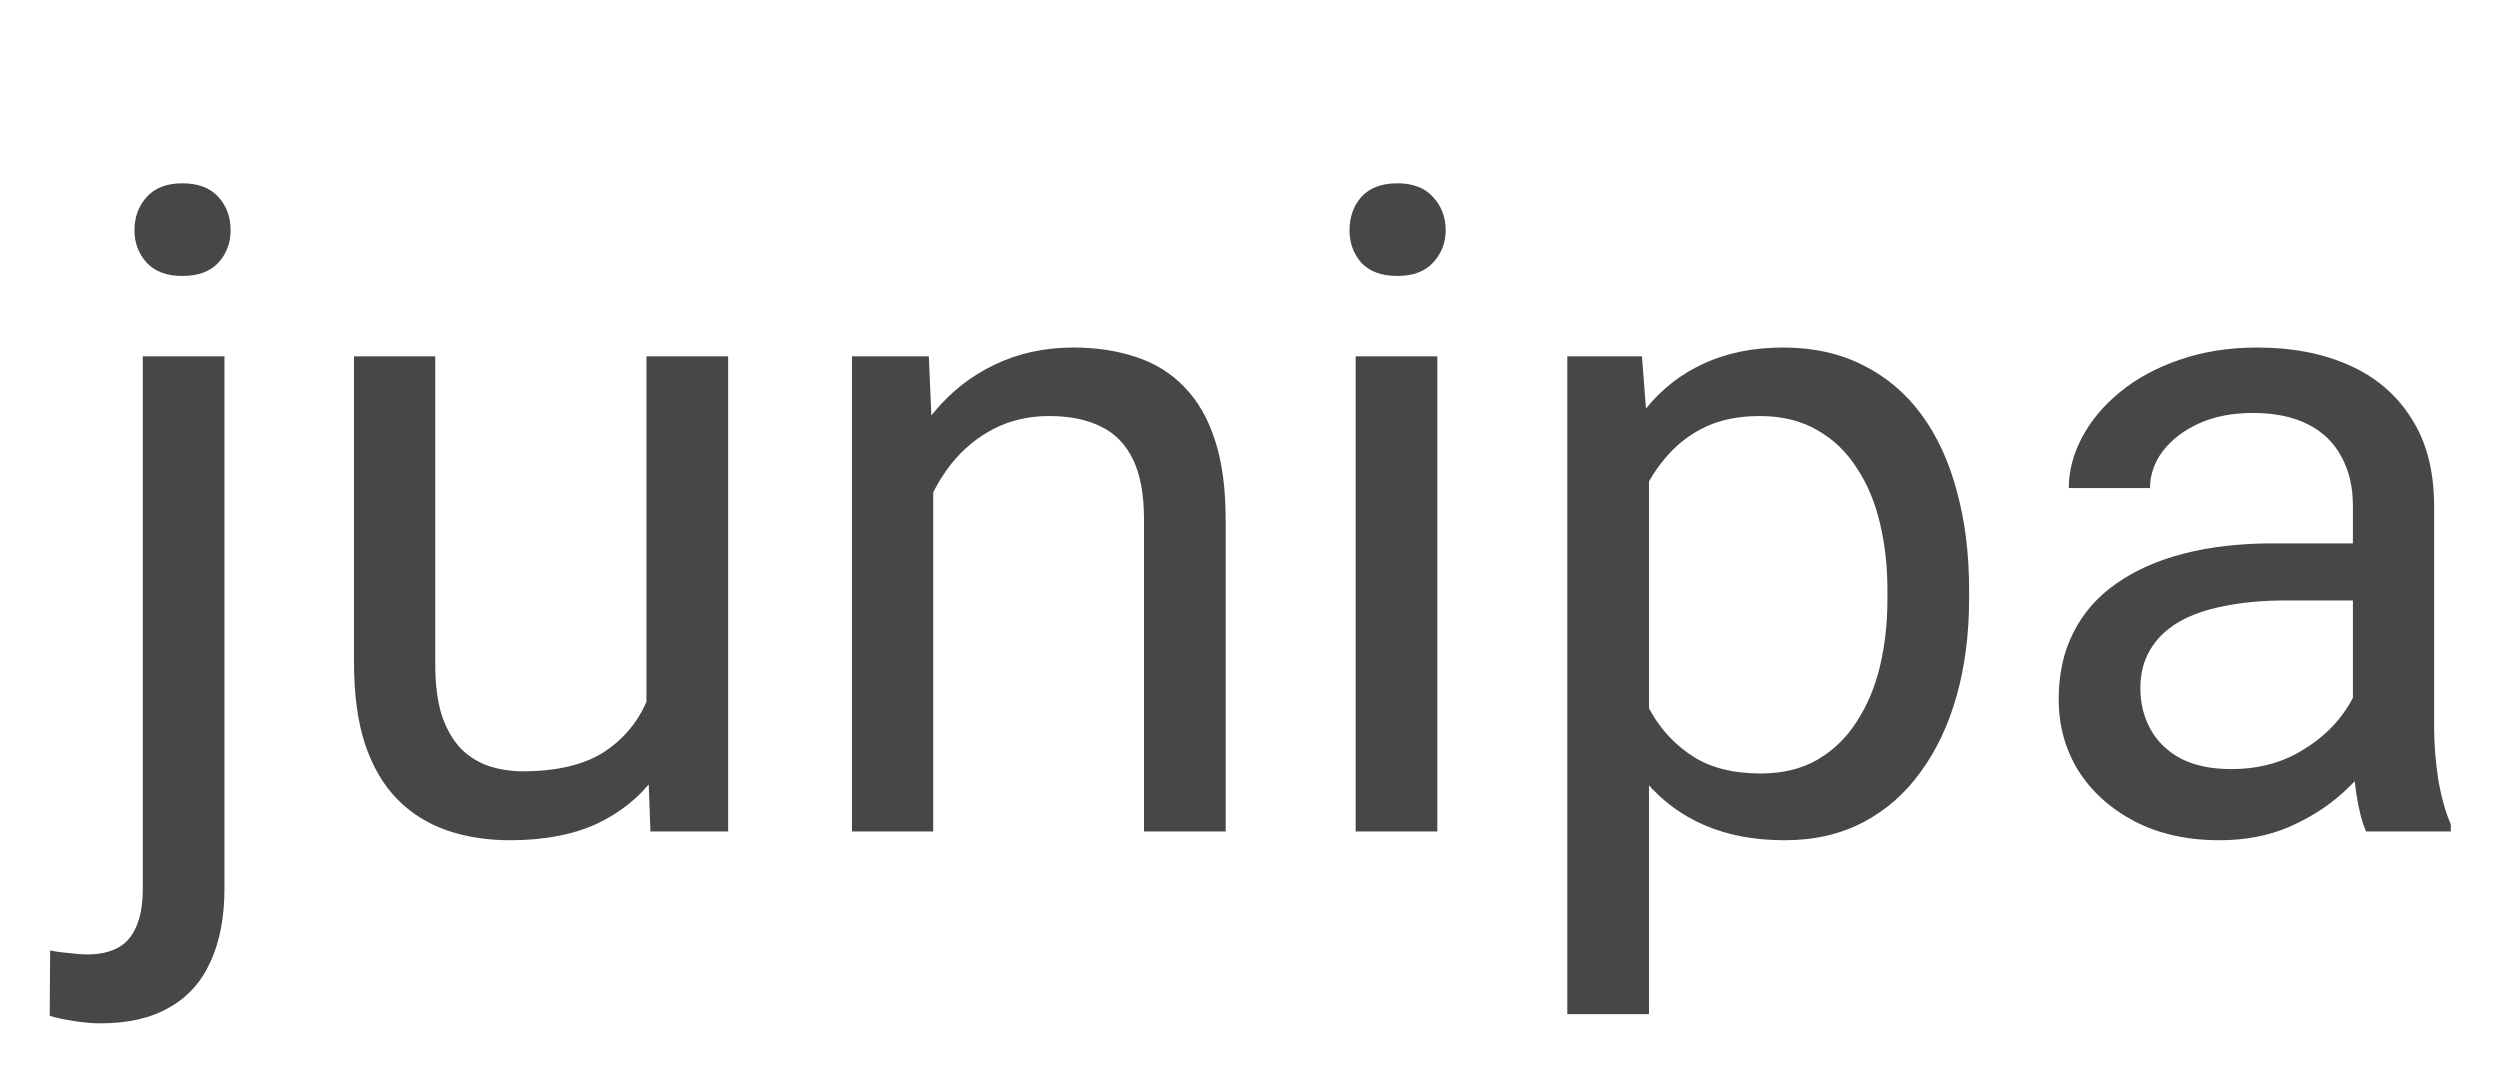 <svg width="442" height="192" viewBox="0 0 442 192" fill="none" xmlns="http://www.w3.org/2000/svg">
<path d="M25.246 62.997H39.687V157.015C39.687 162.139 38.858 166.487 37.202 170.058C35.598 173.629 33.165 176.321 29.904 178.132C26.695 179.996 22.632 180.927 17.715 180.927C16.421 180.927 14.92 180.798 13.212 180.539C11.453 180.28 9.978 179.97 8.787 179.607L8.865 168.04C9.848 168.247 10.961 168.402 12.203 168.505C13.445 168.661 14.532 168.738 15.464 168.738C17.586 168.738 19.372 168.35 20.821 167.574C22.27 166.797 23.357 165.555 24.081 163.847C24.858 162.139 25.246 159.862 25.246 157.015V62.997ZM23.771 40.715C23.771 38.386 24.496 36.419 25.945 34.815C27.394 33.21 29.49 32.408 32.233 32.408C35.028 32.408 37.15 33.21 38.6 34.815C40.049 36.419 40.773 38.386 40.773 40.715C40.773 42.941 40.049 44.856 38.6 46.46C37.15 48.013 35.028 48.79 32.233 48.79C29.49 48.79 27.394 48.013 25.945 46.46C24.496 44.856 23.771 42.941 23.771 40.715ZM114.295 127.591V62.997H128.736V147H114.994L114.295 127.591ZM117.013 109.89L122.991 109.734C122.991 115.324 122.396 120.5 121.205 125.262C120.066 129.972 118.203 134.061 115.615 137.528C113.027 140.996 109.637 143.713 105.445 145.68C101.252 147.595 96.154 148.553 90.15 148.553C86.061 148.553 82.309 147.958 78.893 146.767C75.529 145.577 72.63 143.739 70.198 141.255C67.765 138.771 65.876 135.536 64.53 131.55C63.236 127.565 62.589 122.777 62.589 117.188V62.997H76.952V117.343C76.952 121.121 77.366 124.252 78.194 126.737C79.074 129.169 80.239 131.11 81.688 132.56C83.189 133.957 84.845 134.94 86.657 135.51C88.52 136.079 90.435 136.364 92.402 136.364C98.509 136.364 103.349 135.199 106.92 132.87C110.491 130.489 113.053 127.306 114.606 123.321C116.21 119.284 117.013 114.807 117.013 109.89ZM164.992 80.931V147H150.629V62.997H164.216L164.992 80.931ZM161.576 101.815L155.598 101.583C155.65 95.837 156.504 90.532 158.16 85.667C159.816 80.75 162.146 76.48 165.147 72.857C168.149 69.234 171.721 66.439 175.861 64.472C180.054 62.454 184.686 61.444 189.758 61.444C193.899 61.444 197.625 62.014 200.938 63.152C204.25 64.239 207.071 65.999 209.4 68.432C211.781 70.864 213.593 74.022 214.835 77.903C216.077 81.733 216.698 86.418 216.698 91.956V147H202.258V91.8C202.258 87.401 201.611 83.881 200.317 81.242C199.023 78.55 197.134 76.609 194.649 75.419C192.165 74.177 189.111 73.556 185.488 73.556C181.917 73.556 178.656 74.306 175.706 75.807C172.808 77.308 170.297 79.378 168.175 82.018C166.105 84.658 164.475 87.686 163.284 91.102C162.146 94.466 161.576 98.037 161.576 101.815ZM254.119 62.997V147H239.679V62.997H254.119ZM238.592 40.715C238.592 38.386 239.291 36.419 240.688 34.815C242.137 33.21 244.259 32.408 247.054 32.408C249.797 32.408 251.894 33.21 253.343 34.815C254.844 36.419 255.594 38.386 255.594 40.715C255.594 42.941 254.844 44.856 253.343 46.46C251.894 48.013 249.797 48.79 247.054 48.79C244.259 48.79 242.137 48.013 240.688 46.46C239.291 44.856 238.592 42.941 238.592 40.715ZM291.54 79.145V179.297H277.1V62.997H290.298L291.54 79.145ZM348.137 104.3V105.93C348.137 112.038 347.413 117.705 345.963 122.933C344.514 128.108 342.392 132.611 339.597 136.441C336.854 140.271 333.464 143.248 329.427 145.37C325.39 147.492 320.757 148.553 315.53 148.553C310.199 148.553 305.489 147.673 301.4 145.913C297.311 144.153 293.843 141.591 290.997 138.227C288.15 134.863 285.873 130.826 284.165 126.116C282.508 121.406 281.37 116.101 280.749 110.2V101.505C281.37 95.294 282.534 89.73 284.242 84.813C285.95 79.896 288.202 75.704 290.997 72.236C293.843 68.716 297.285 66.051 301.322 64.239C305.359 62.376 310.018 61.444 315.297 61.444C320.576 61.444 325.26 62.48 329.349 64.55C333.438 66.568 336.88 69.467 339.675 73.245C342.47 77.023 344.566 81.552 345.963 86.832C347.413 92.059 348.137 97.882 348.137 104.3ZM333.697 105.93V104.3C333.697 100.107 333.257 96.174 332.377 92.499C331.497 88.772 330.125 85.512 328.262 82.717C326.451 79.87 324.122 77.644 321.275 76.04C318.428 74.384 315.038 73.556 311.104 73.556C307.481 73.556 304.324 74.177 301.633 75.419C298.993 76.661 296.742 78.343 294.878 80.465C293.015 82.536 291.488 84.916 290.298 87.608C289.159 90.248 288.305 92.991 287.736 95.837V115.945C288.771 119.568 290.22 122.984 292.083 126.193C293.947 129.351 296.431 131.913 299.537 133.879C302.642 135.794 306.55 136.752 311.26 136.752C315.142 136.752 318.48 135.95 321.275 134.345C324.122 132.689 326.451 130.438 328.262 127.591C330.125 124.744 331.497 121.483 332.377 117.809C333.257 114.082 333.697 110.123 333.697 105.93ZM415.992 132.637V89.394C415.992 86.081 415.319 83.209 413.973 80.776C412.679 78.291 410.712 76.376 408.073 75.031C405.433 73.685 402.172 73.012 398.291 73.012C394.667 73.012 391.484 73.633 388.741 74.876C386.05 76.118 383.928 77.748 382.375 79.767C380.874 81.785 380.124 83.959 380.124 86.288H365.761C365.761 83.286 366.537 80.31 368.09 77.36C369.643 74.41 371.868 71.744 374.767 69.363C377.717 66.931 381.236 65.016 385.325 63.618C389.466 62.169 394.072 61.444 399.145 61.444C405.252 61.444 410.635 62.48 415.293 64.55C420.003 66.62 423.678 69.751 426.317 73.944C429.009 78.085 430.354 83.286 430.354 89.549V128.678C430.354 131.473 430.587 134.449 431.053 137.606C431.571 140.763 432.321 143.48 433.305 145.758V147H418.321C417.596 145.344 417.027 143.144 416.613 140.401C416.199 137.606 415.992 135.018 415.992 132.637ZM418.476 96.07L418.631 106.163H404.113C400.024 106.163 396.375 106.5 393.167 107.172C389.958 107.793 387.266 108.751 385.092 110.045C382.918 111.339 381.262 112.969 380.124 114.936C378.985 116.851 378.416 119.103 378.416 121.69C378.416 124.33 379.011 126.737 380.201 128.911C381.392 131.084 383.177 132.818 385.558 134.112C387.991 135.354 390.967 135.976 394.486 135.976C398.886 135.976 402.768 135.044 406.132 133.181C409.496 131.317 412.162 129.04 414.128 126.349C416.147 123.657 417.234 121.043 417.389 118.507L423.522 125.417C423.16 127.591 422.177 129.998 420.572 132.637C418.968 135.277 416.82 137.813 414.128 140.246C411.489 142.626 408.332 144.619 404.657 146.224C401.034 147.776 396.945 148.553 392.39 148.553C386.697 148.553 381.702 147.44 377.406 145.214C373.162 142.989 369.85 140.013 367.469 136.286C365.14 132.508 363.975 128.29 363.975 123.631C363.975 119.128 364.855 115.169 366.615 111.753C368.375 108.285 370.911 105.413 374.223 103.135C377.536 100.806 381.521 99.046 386.179 97.856C390.837 96.665 396.039 96.07 401.784 96.07H418.476Z" fill="#474747"/>
</svg>
